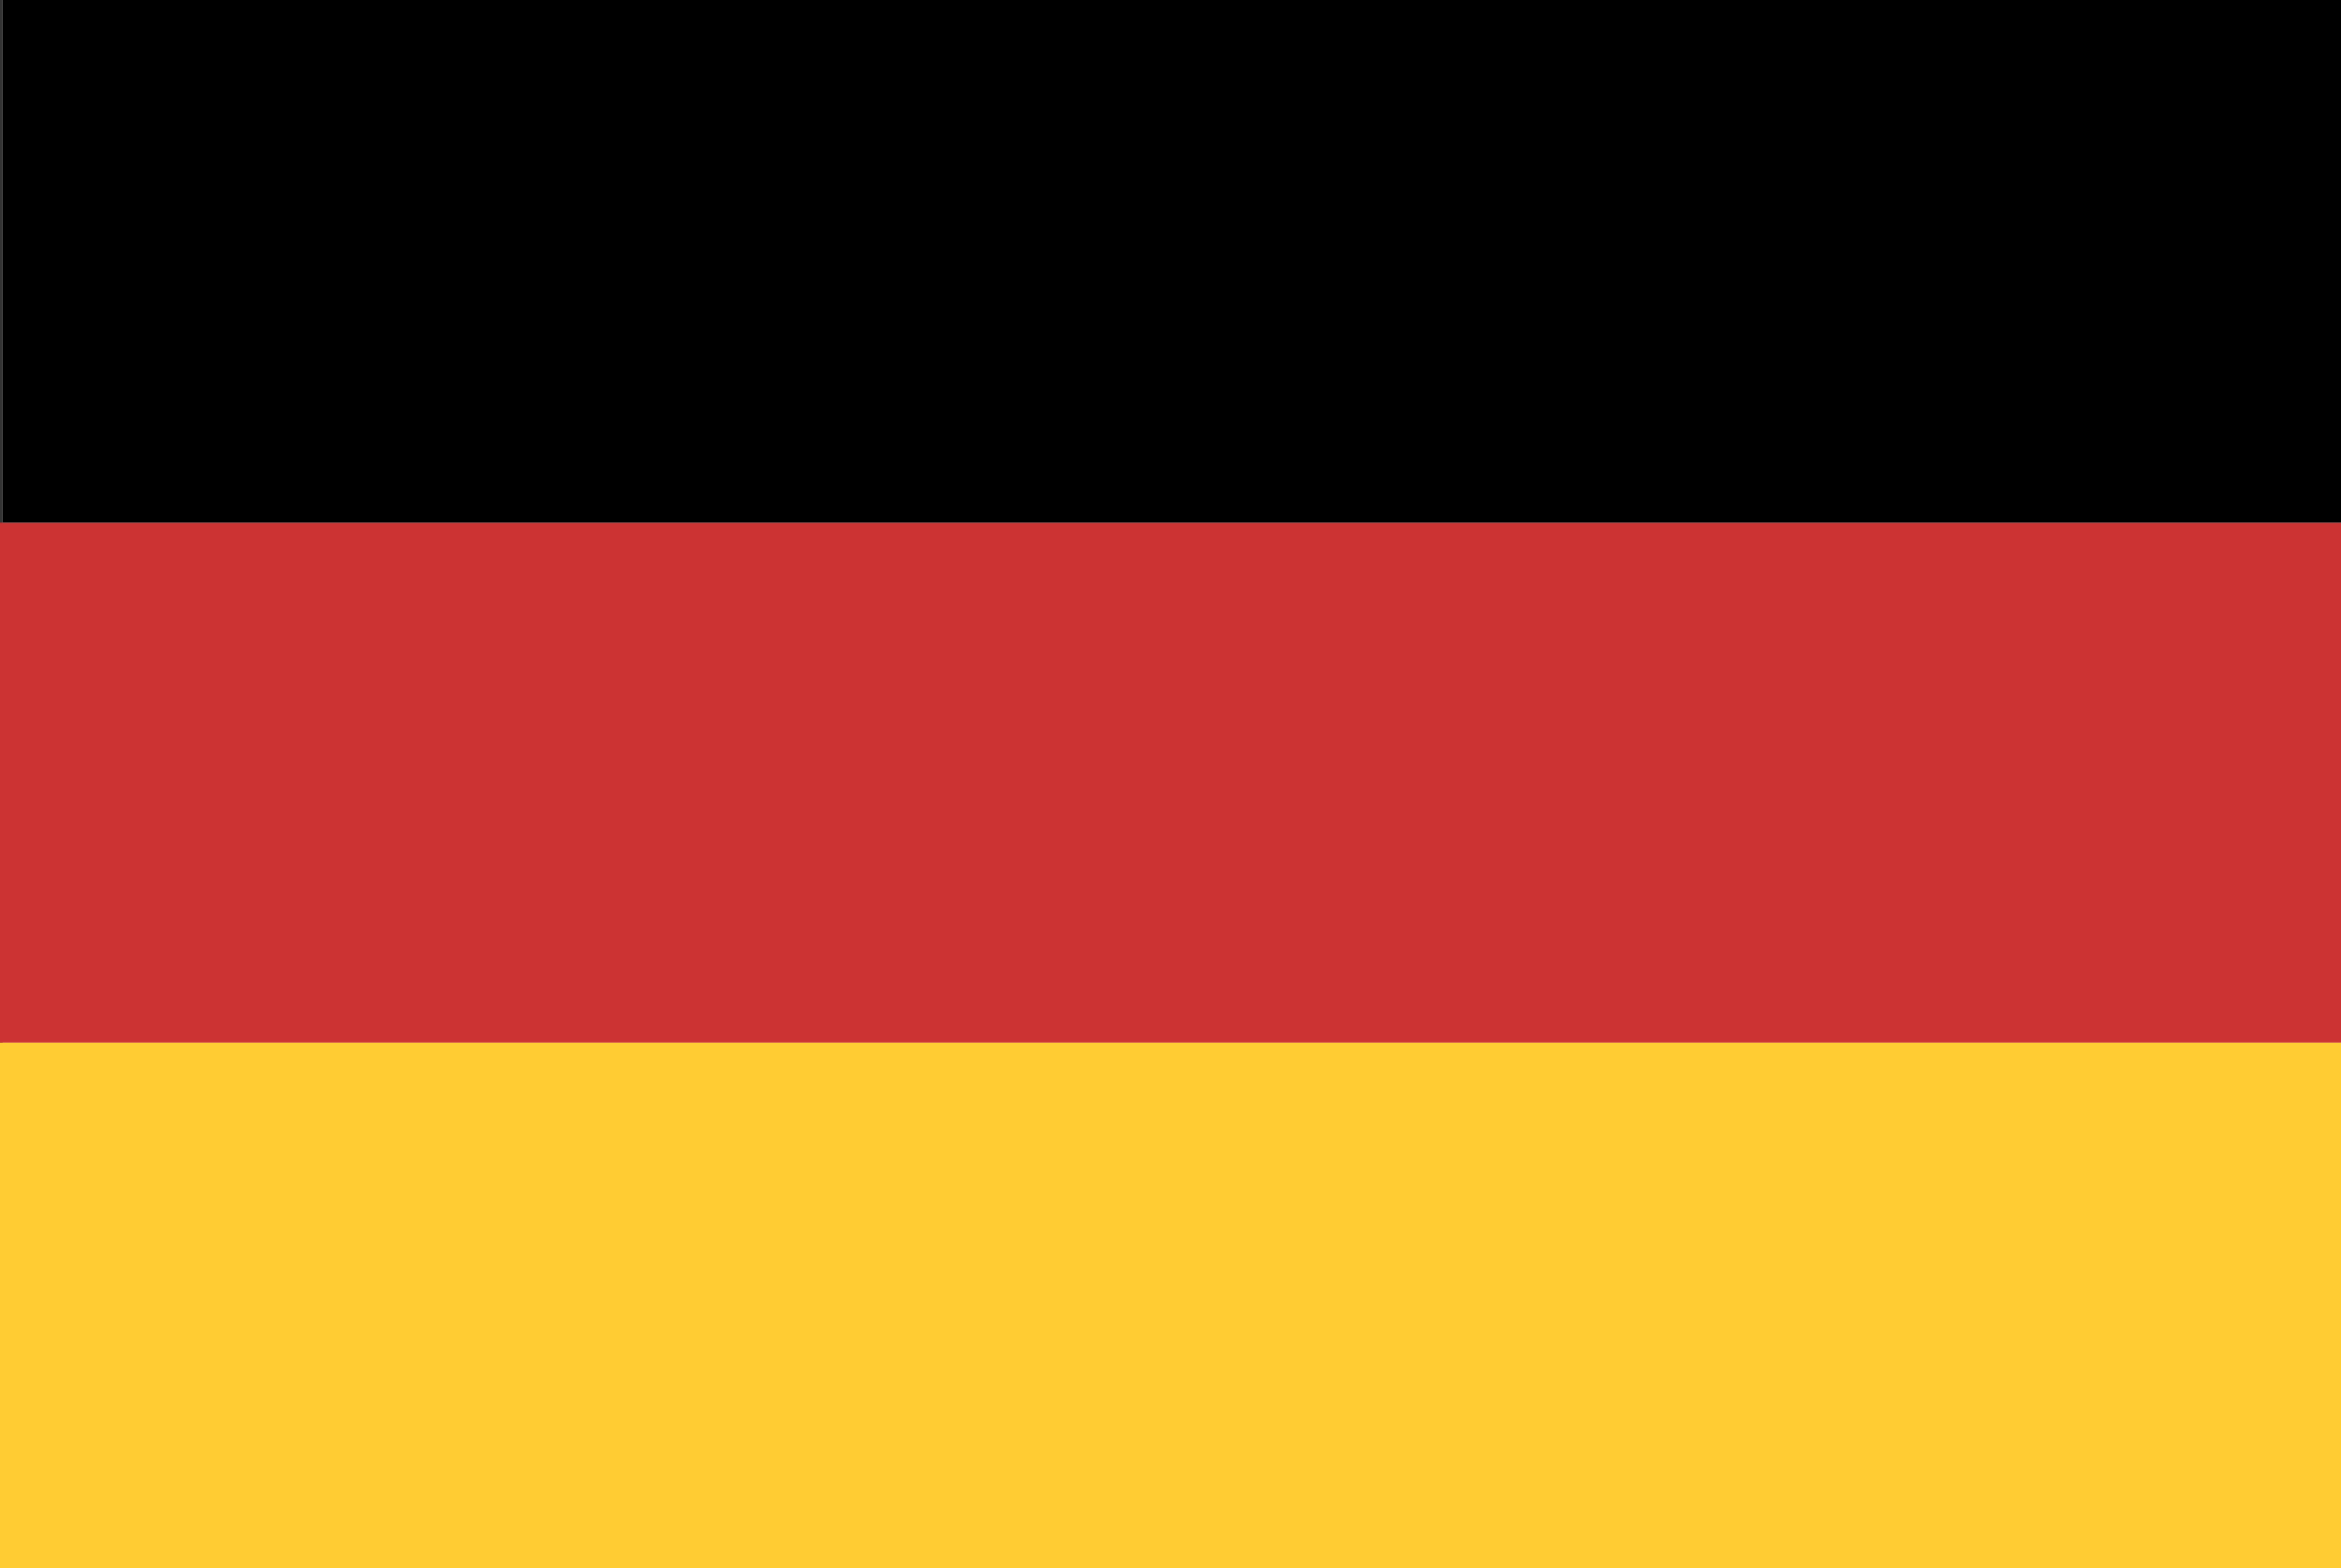 <svg xmlns="http://www.w3.org/2000/svg" width="200" height="134" viewBox="0 0 200 134"><rect x="0" y="0" width="200" height="134" fill="#333333" stroke="none"/><rect width="199.778" height="134" transform="translate(0.222)" fill="#fff"/><rect width="200" height="44.442" transform="translate(0 44.667)" fill="#c33"/><rect width="200" height="44.891" transform="translate(0 89.109)" fill="#fc3"/><rect width="199.778" height="44.667" transform="translate(0.222)"/></svg>